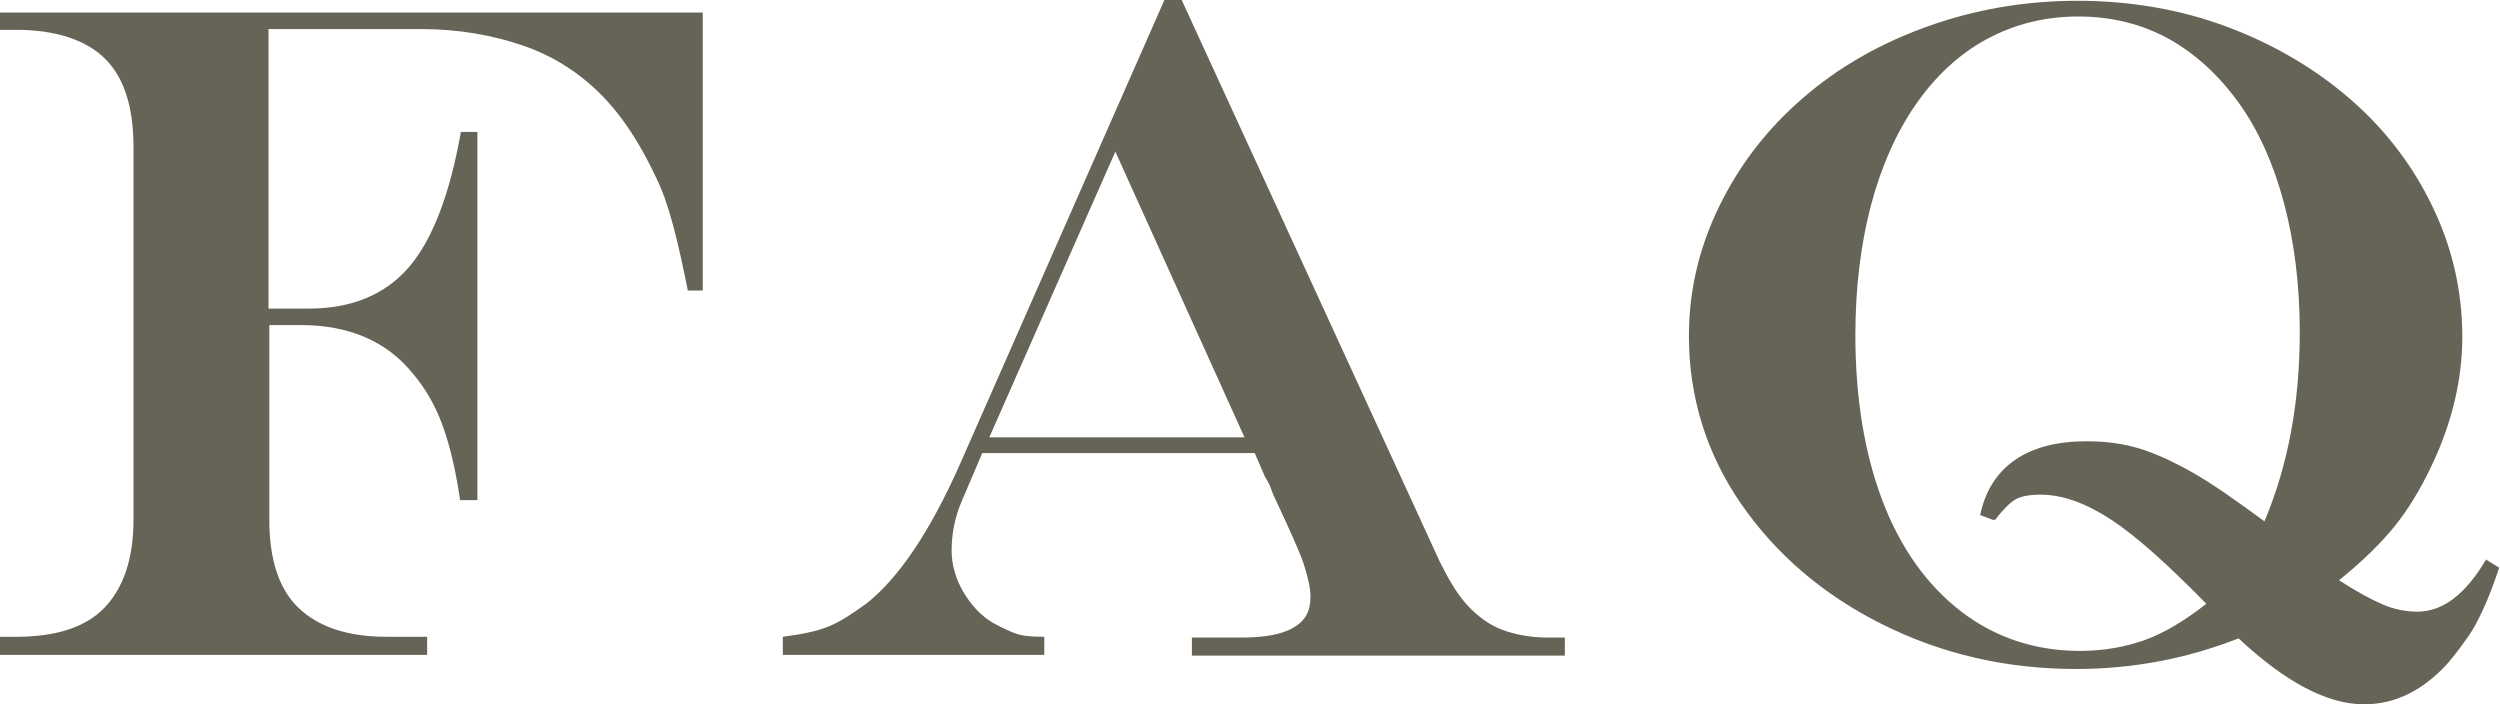 <?xml version="1.0" encoding="UTF-8"?><svg id="_レイヤー_2" xmlns="http://www.w3.org/2000/svg" viewBox="0 0 31.84 8.97"><defs><style>.cls-1{fill:#666357;}</style></defs><g id="_レイヤー_1-2"><path class="cls-1" d="M3.42.38v3.55h.52c.54,0,.97-.18,1.27-.53s.52-.93.66-1.72h.21v4.69h-.22c-.06-.41-.14-.73-.23-.97s-.21-.45-.37-.64c-.33-.41-.81-.62-1.43-.62h-.4v2.48c0,.5.12.88.37,1.12s.62.37,1.12.37h.52v.23H0v-.23h.21c.5,0,.88-.12,1.12-.37s.37-.62.37-1.12V1.87c0-.51-.12-.88-.36-1.12S.71.38.21.38h-.21v-.22h8.95v3.54h-.19c-.06-.3-.12-.58-.19-.84s-.14-.45-.21-.59c-.2-.43-.43-.79-.71-1.07s-.61-.49-.99-.62-.81-.21-1.3-.21h-1.94Z"/><path class="cls-1" d="M14.83,0h.22l3.29,7.16c.11.22.22.41.35.55s.28.25.44.31.36.1.58.1h.22v.23h-4.75v-.23h.62c.31,0,.53-.04.68-.13s.21-.21.21-.39c0-.11-.03-.24-.08-.4s-.18-.44-.37-.85c-.01-.02-.03-.06-.05-.12s-.05-.11-.08-.16l-.13-.3h-3.47l-.26.61c-.09.21-.13.42-.13.63,0,.18.05.36.15.53s.23.31.39.4c.11.06.2.1.28.13s.2.04.36.04v.23h-3.33v-.23c.24-.03.43-.07.58-.13s.3-.16.48-.29c.41-.32.82-.92,1.21-1.81L14.83,0ZM14.21,1.92l-1.61,3.65h3.25l-1.65-3.65Z"/><path class="cls-1" d="M31.65,7.12l.18.11c-.07.21-.14.39-.2.52s-.12.25-.19.35-.15.21-.25.33c-.32.36-.68.54-1.08.54-.47,0-1-.28-1.6-.84-.66.26-1.35.39-2.07.39-.89,0-1.71-.19-2.47-.57s-1.36-.9-1.8-1.54-.66-1.36-.66-2.13c0-.58.13-1.13.39-1.66s.61-.98,1.06-1.37.97-.69,1.58-.91S25.79.01,26.46.01s1.31.11,1.9.33,1.12.53,1.57.92.8.85,1.05,1.37.38,1.07.38,1.66c0,.54-.13,1.1-.4,1.66-.14.29-.29.54-.46.75s-.4.44-.71.69c.23.15.42.25.56.31s.29.09.44.09c.32,0,.61-.22.87-.66ZM25.38,6.62l-.16-.06c.06-.3.21-.54.44-.7s.54-.24.91-.24c.25,0,.47.03.67.09s.42.16.67.3.55.35.93.63c.3-.71.45-1.51.45-2.41,0-.6-.07-1.15-.2-1.64s-.32-.92-.57-1.27-.55-.63-.89-.82-.73-.29-1.16-.29-.82.1-1.17.29-.65.47-.9.83-.44.79-.57,1.28-.2,1.05-.2,1.66c0,.81.12,1.52.35,2.12s.57,1.07,1,1.4.94.5,1.51.5c.3,0,.58-.05.83-.14s.51-.25.78-.46c-.49-.5-.89-.86-1.21-1.07s-.62-.32-.9-.32c-.14,0-.25.02-.32.06s-.16.13-.26.26Z"/></g></svg>